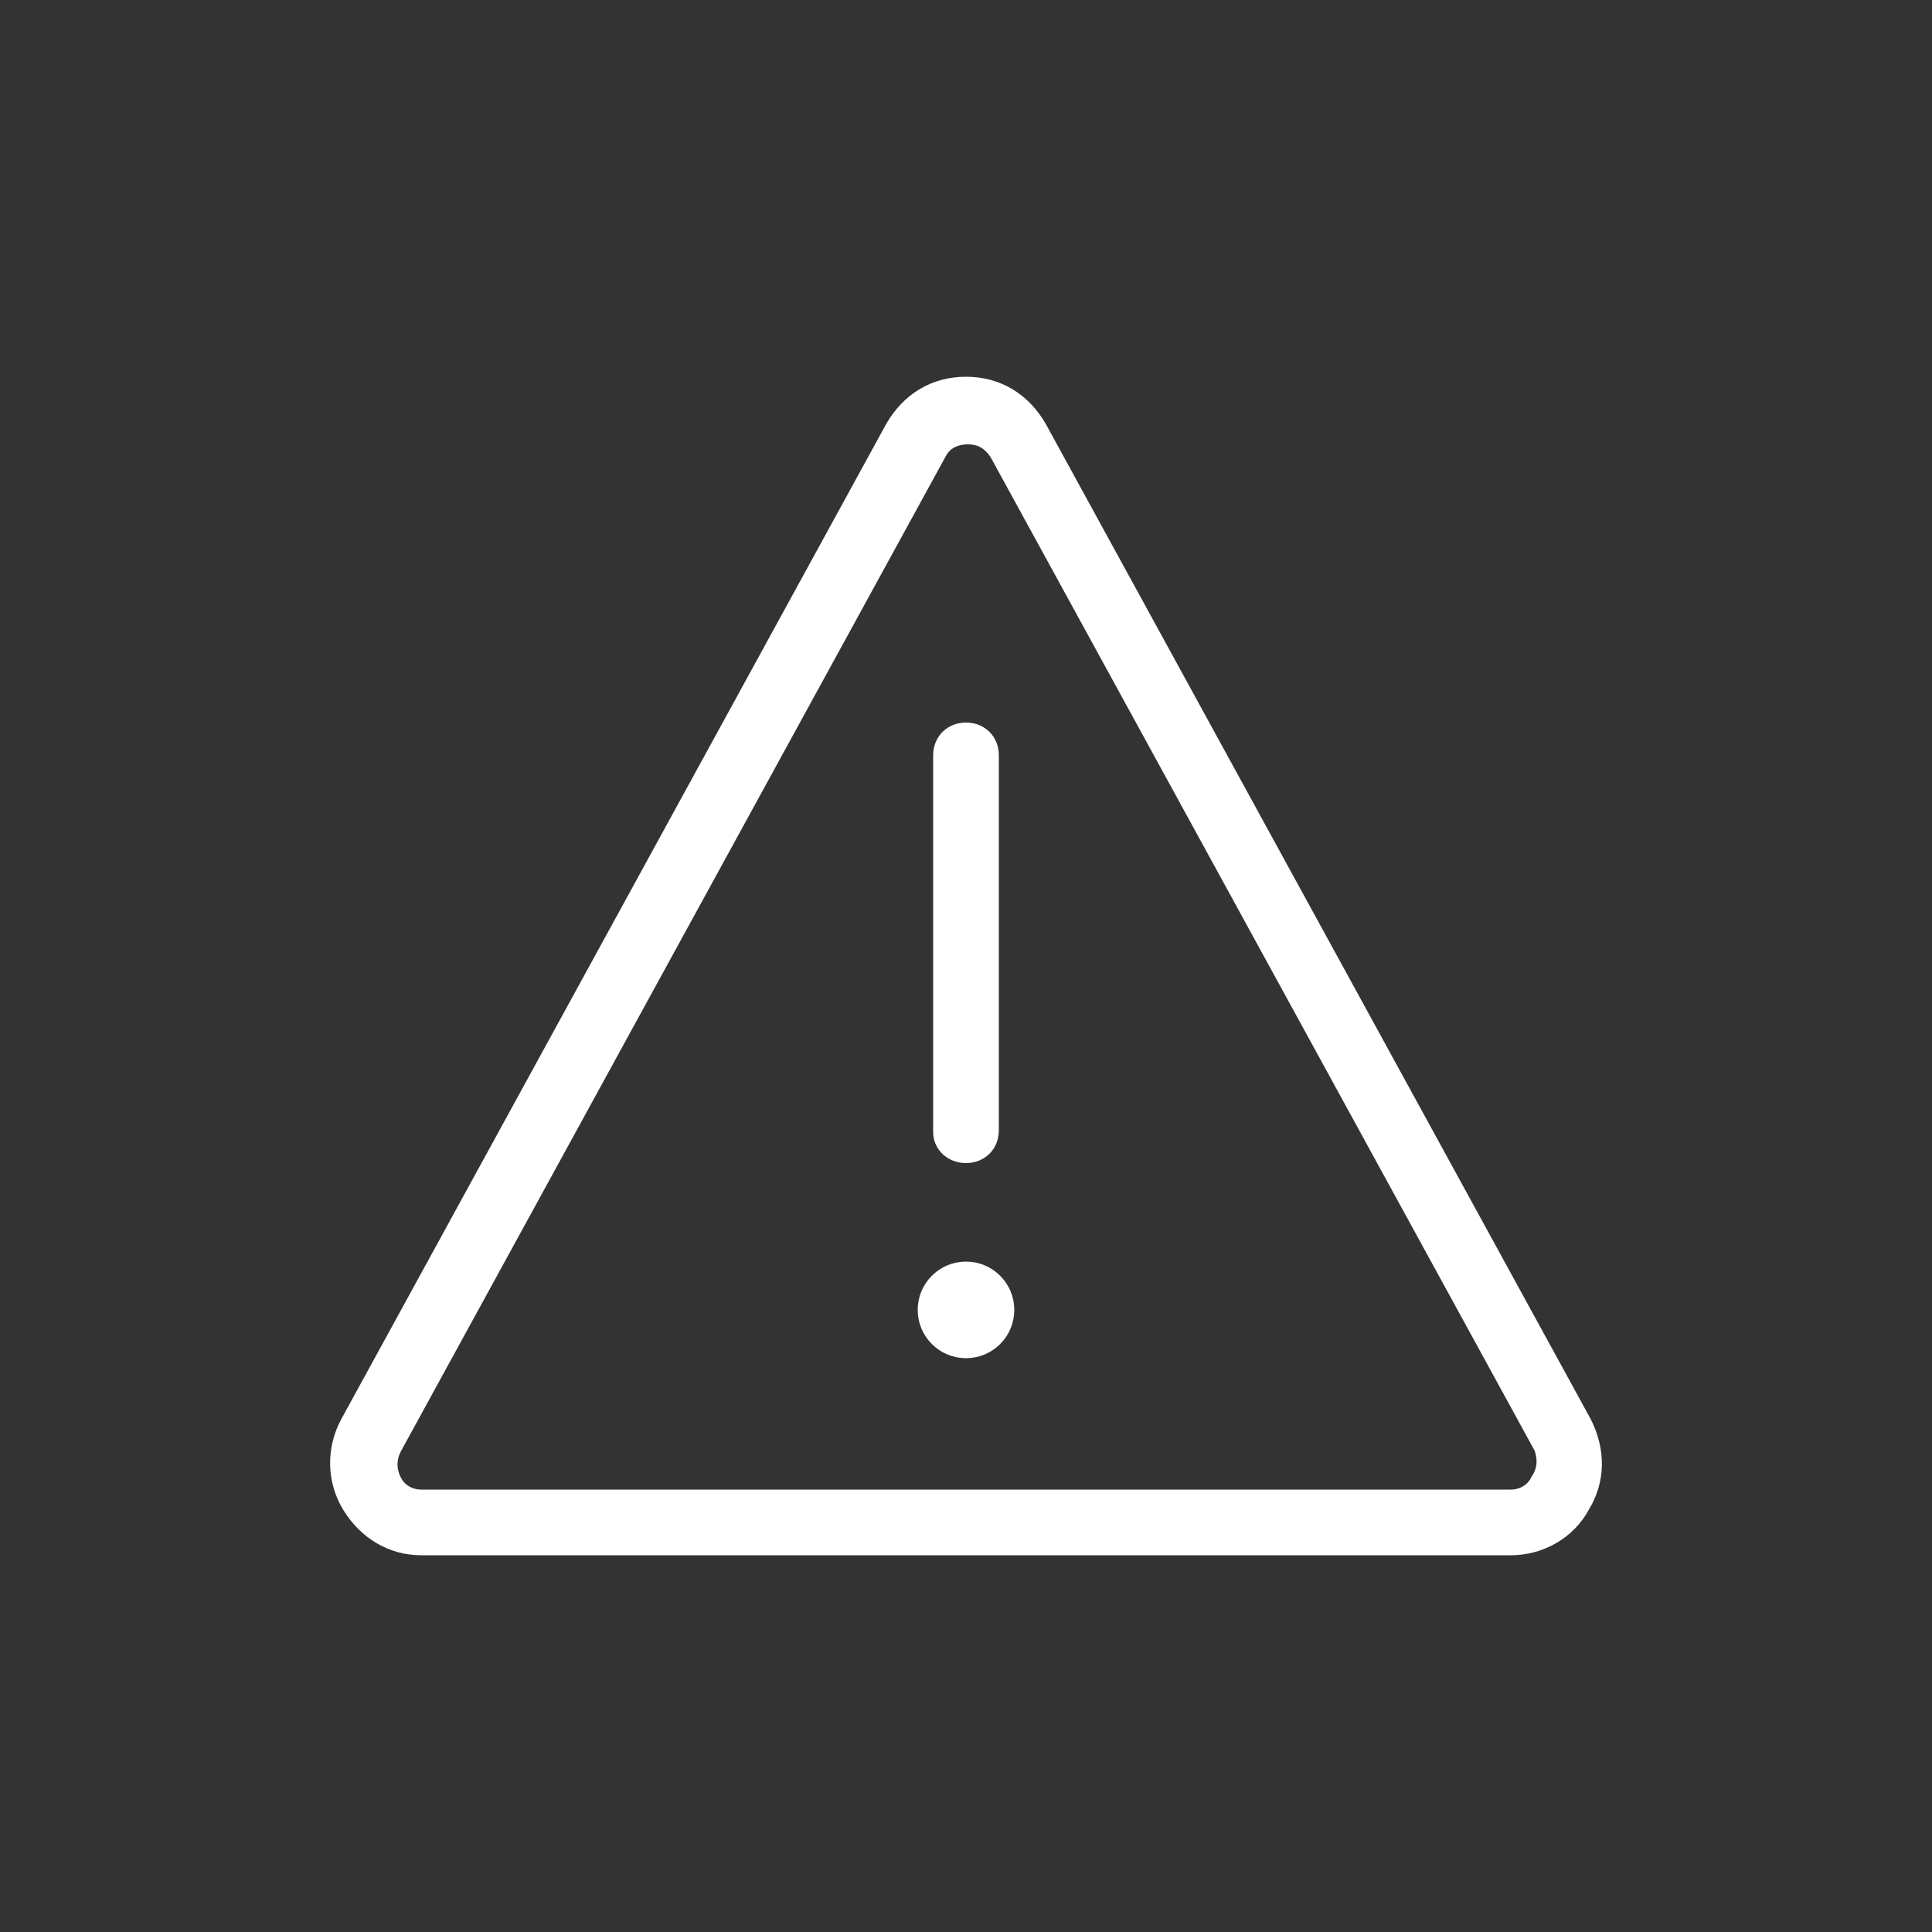 <?xml version="1.0" encoding="UTF-8"?> <!-- Generator: Adobe Illustrator 23.1.0, SVG Export Plug-In . SVG Version: 6.00 Build 0) --> <svg xmlns="http://www.w3.org/2000/svg" xmlns:xlink="http://www.w3.org/1999/xlink" id="Layer_1" x="0px" y="0px" viewBox="0 0 100 100" style="enable-background:new 0 0 100 100;" xml:space="preserve"><rect x="0" y="0" width="100" height="100" fill="#333333" stroke="none"/> <style type="text/css"> .st0{fill:#FFFFFF;stroke:#FFFFFF;stroke-miterlimit:10;} </style> <g> <path class="st0" d="M81.9,73.7L53.7,22.2C52.9,20.8,51.6,20,50,20s-2.9,0.8-3.7,2.2L18.1,73.7c-0.7,1.3-0.7,2.9,0.1,4.2 c0.8,1.3,2.1,2.1,3.6,2.1h56.4c1.5,0,2.9-0.8,3.6-2.1C82.6,76.6,82.6,75.1,81.9,73.7z M79.7,76.7c-0.3,0.6-0.9,0.9-1.5,0.9H21.8 c-0.6,0-1.2-0.3-1.5-0.9c-0.3-0.6-0.3-1.2,0-1.8l28.2-51.5c0.3-0.6,0.9-0.9,1.6-0.9s1.2,0.3,1.6,0.9l28.2,51.5 C80.1,75.5,80.1,76.1,79.7,76.7z"></path> <ellipse class="st0" cx="50" cy="67.8" rx="2" ry="2"></ellipse> <path class="st0" d="M50,59.7c0.7,0,1.2-0.5,1.2-1.2V39.1c0-0.7-0.5-1.2-1.2-1.2s-1.2,0.5-1.2,1.2v19.5 C48.8,59.2,49.3,59.7,50,59.7z"></path> </g> </svg> 
